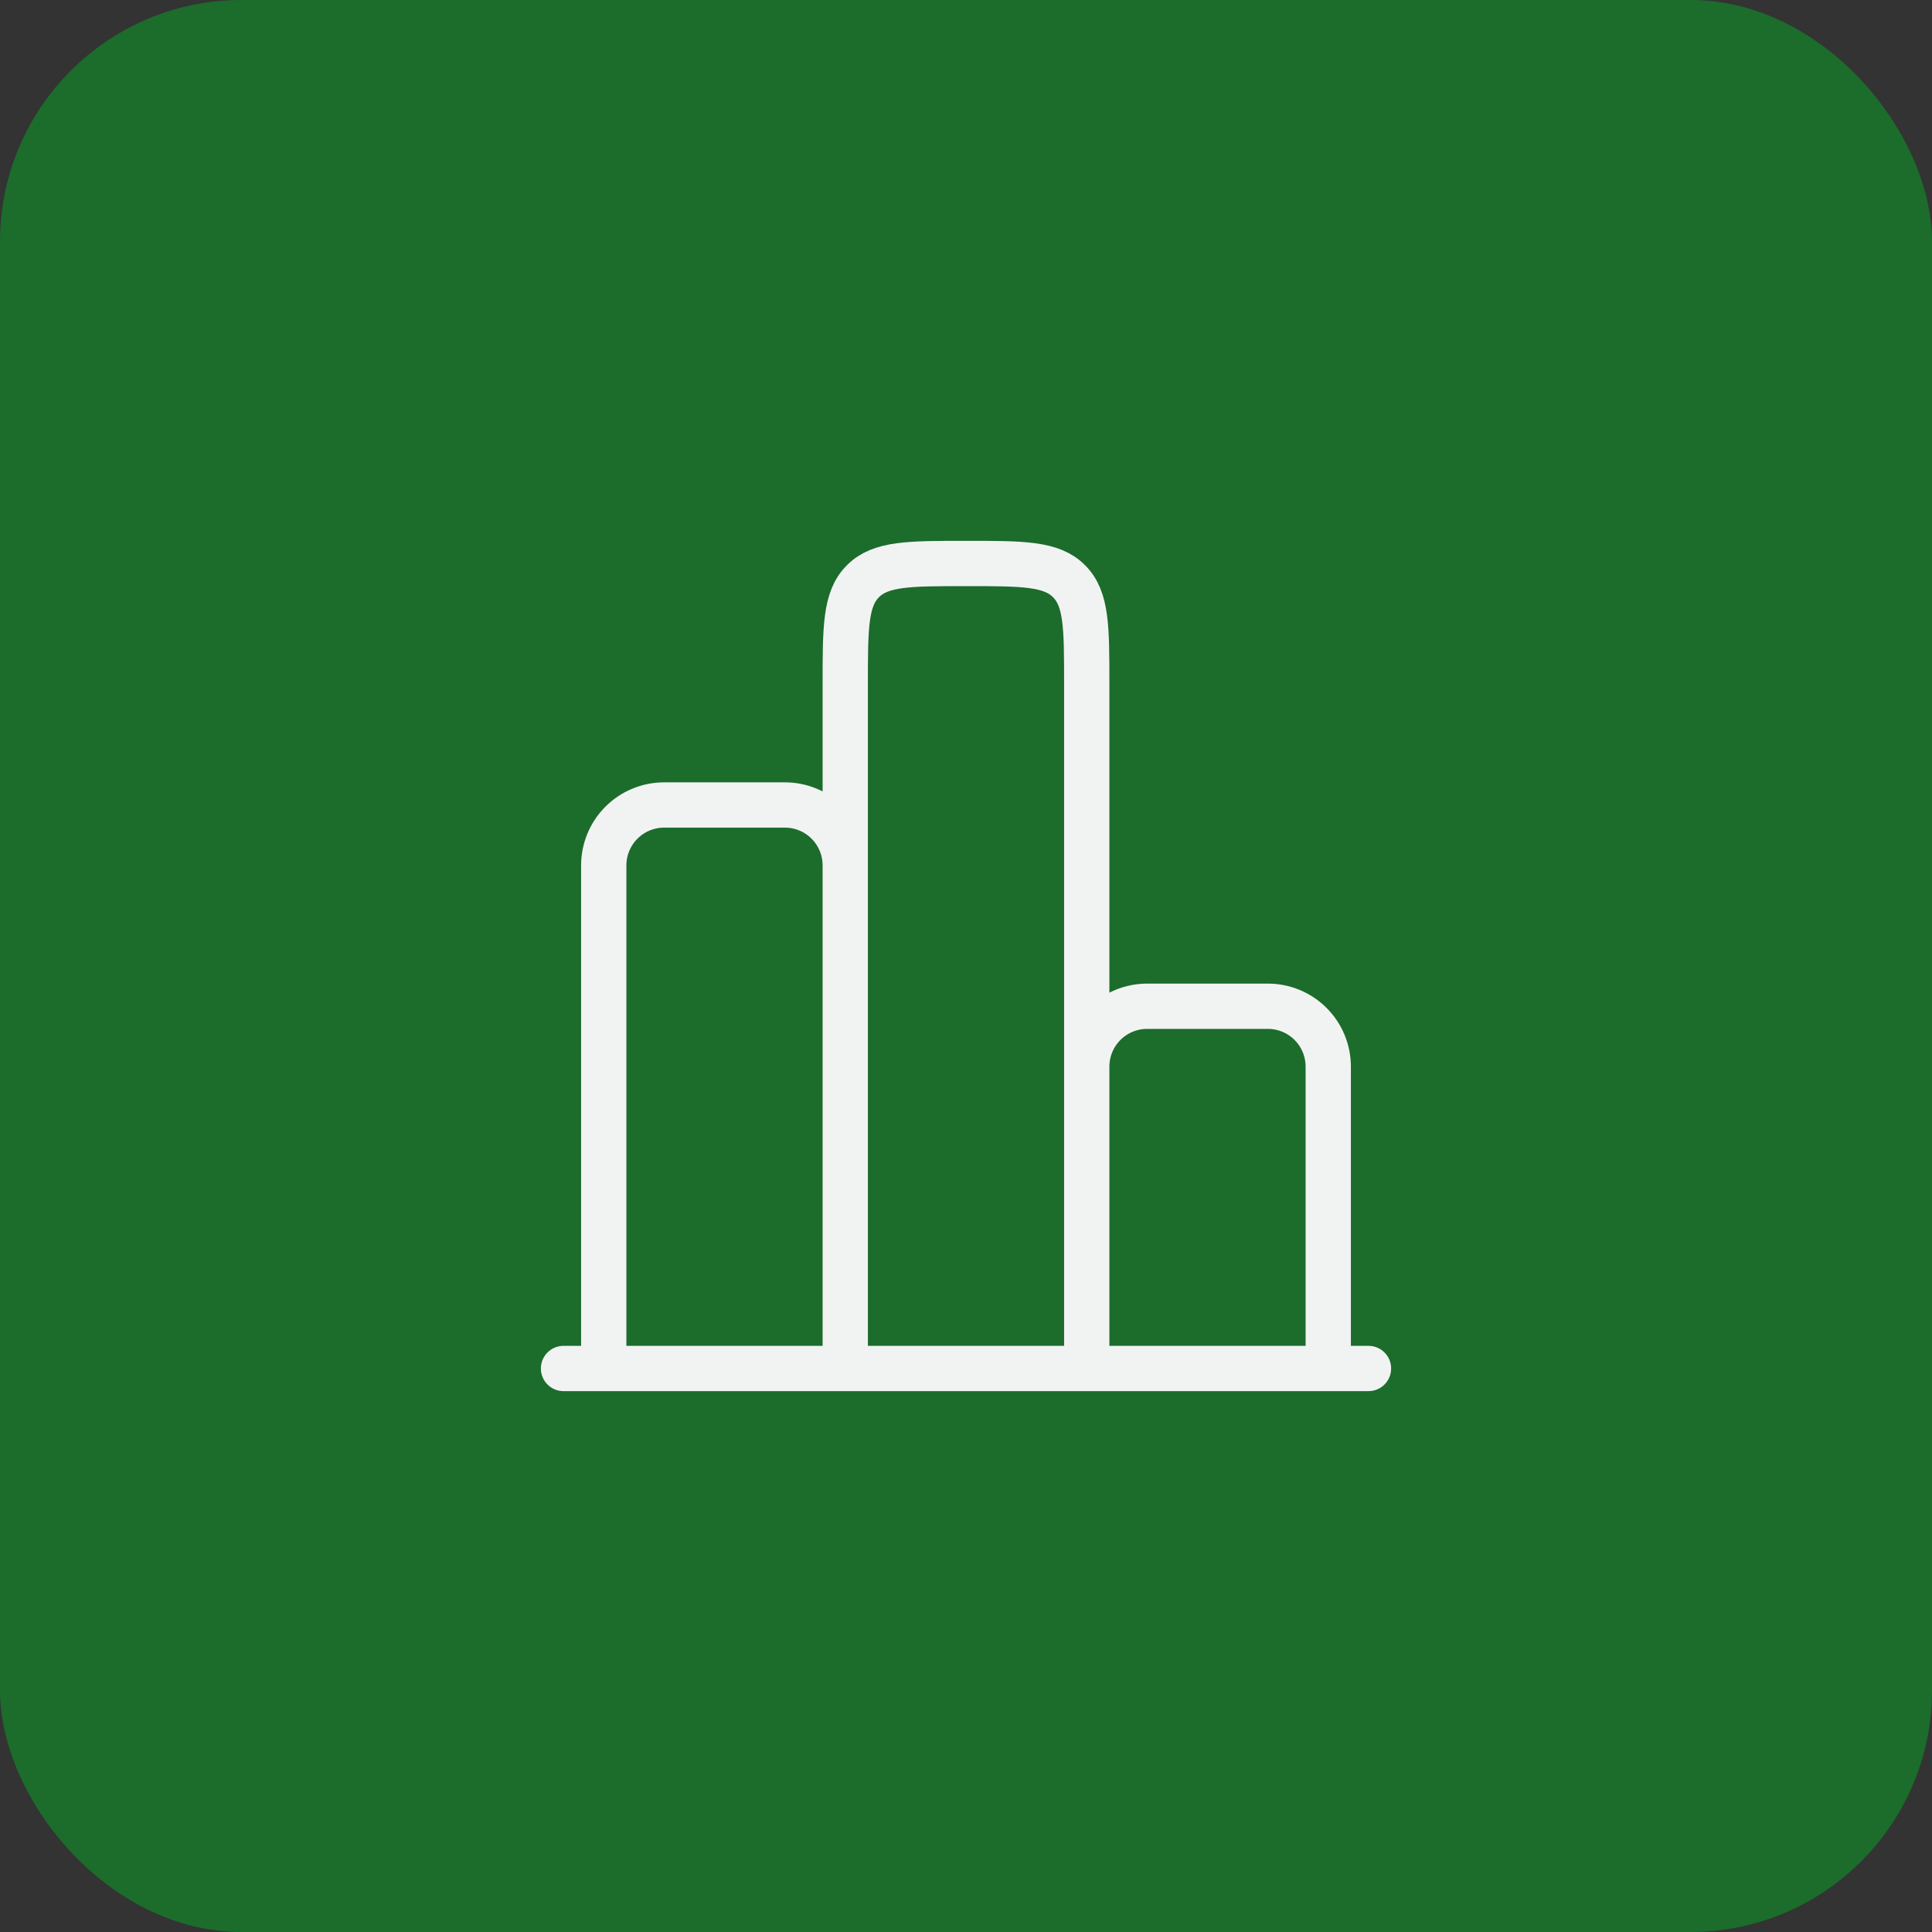<svg width="64" height="64" viewBox="0 0 64 64" fill="none" xmlns="http://www.w3.org/2000/svg">
<rect x="0" y="0" width="64" height="64" fill="#333333" stroke="none"/>
<rect width="64" height="64" rx="8" fill="#1C6C2C"/>
<path d="M45.333 45.333H18.667H45.333Z" fill="#F1F3F3"/>
<path d="M45.333 45.333H18.667" stroke="#F1F3F3" stroke-width="1.5" stroke-linecap="round"/>
<path d="M44 45.333V35.333C44 34.803 43.789 34.294 43.414 33.919C43.039 33.544 42.53 33.333 42 33.333H38C37.47 33.333 36.961 33.544 36.586 33.919C36.211 34.294 36 34.803 36 35.333V45.333V22.666C36 20.781 36 19.838 35.413 19.253C34.829 18.666 33.887 18.666 32 18.666C30.113 18.666 29.172 18.666 28.587 19.253C28 19.837 28 20.78 28 22.666V45.333V28.666C28 28.136 27.789 27.627 27.414 27.252C27.039 26.877 26.53 26.666 26 26.666H22C21.47 26.666 20.961 26.877 20.586 27.252C20.211 27.627 20 28.136 20 28.666V45.333" stroke="#F1F3F3" stroke-width="1.5"/>
</svg>
